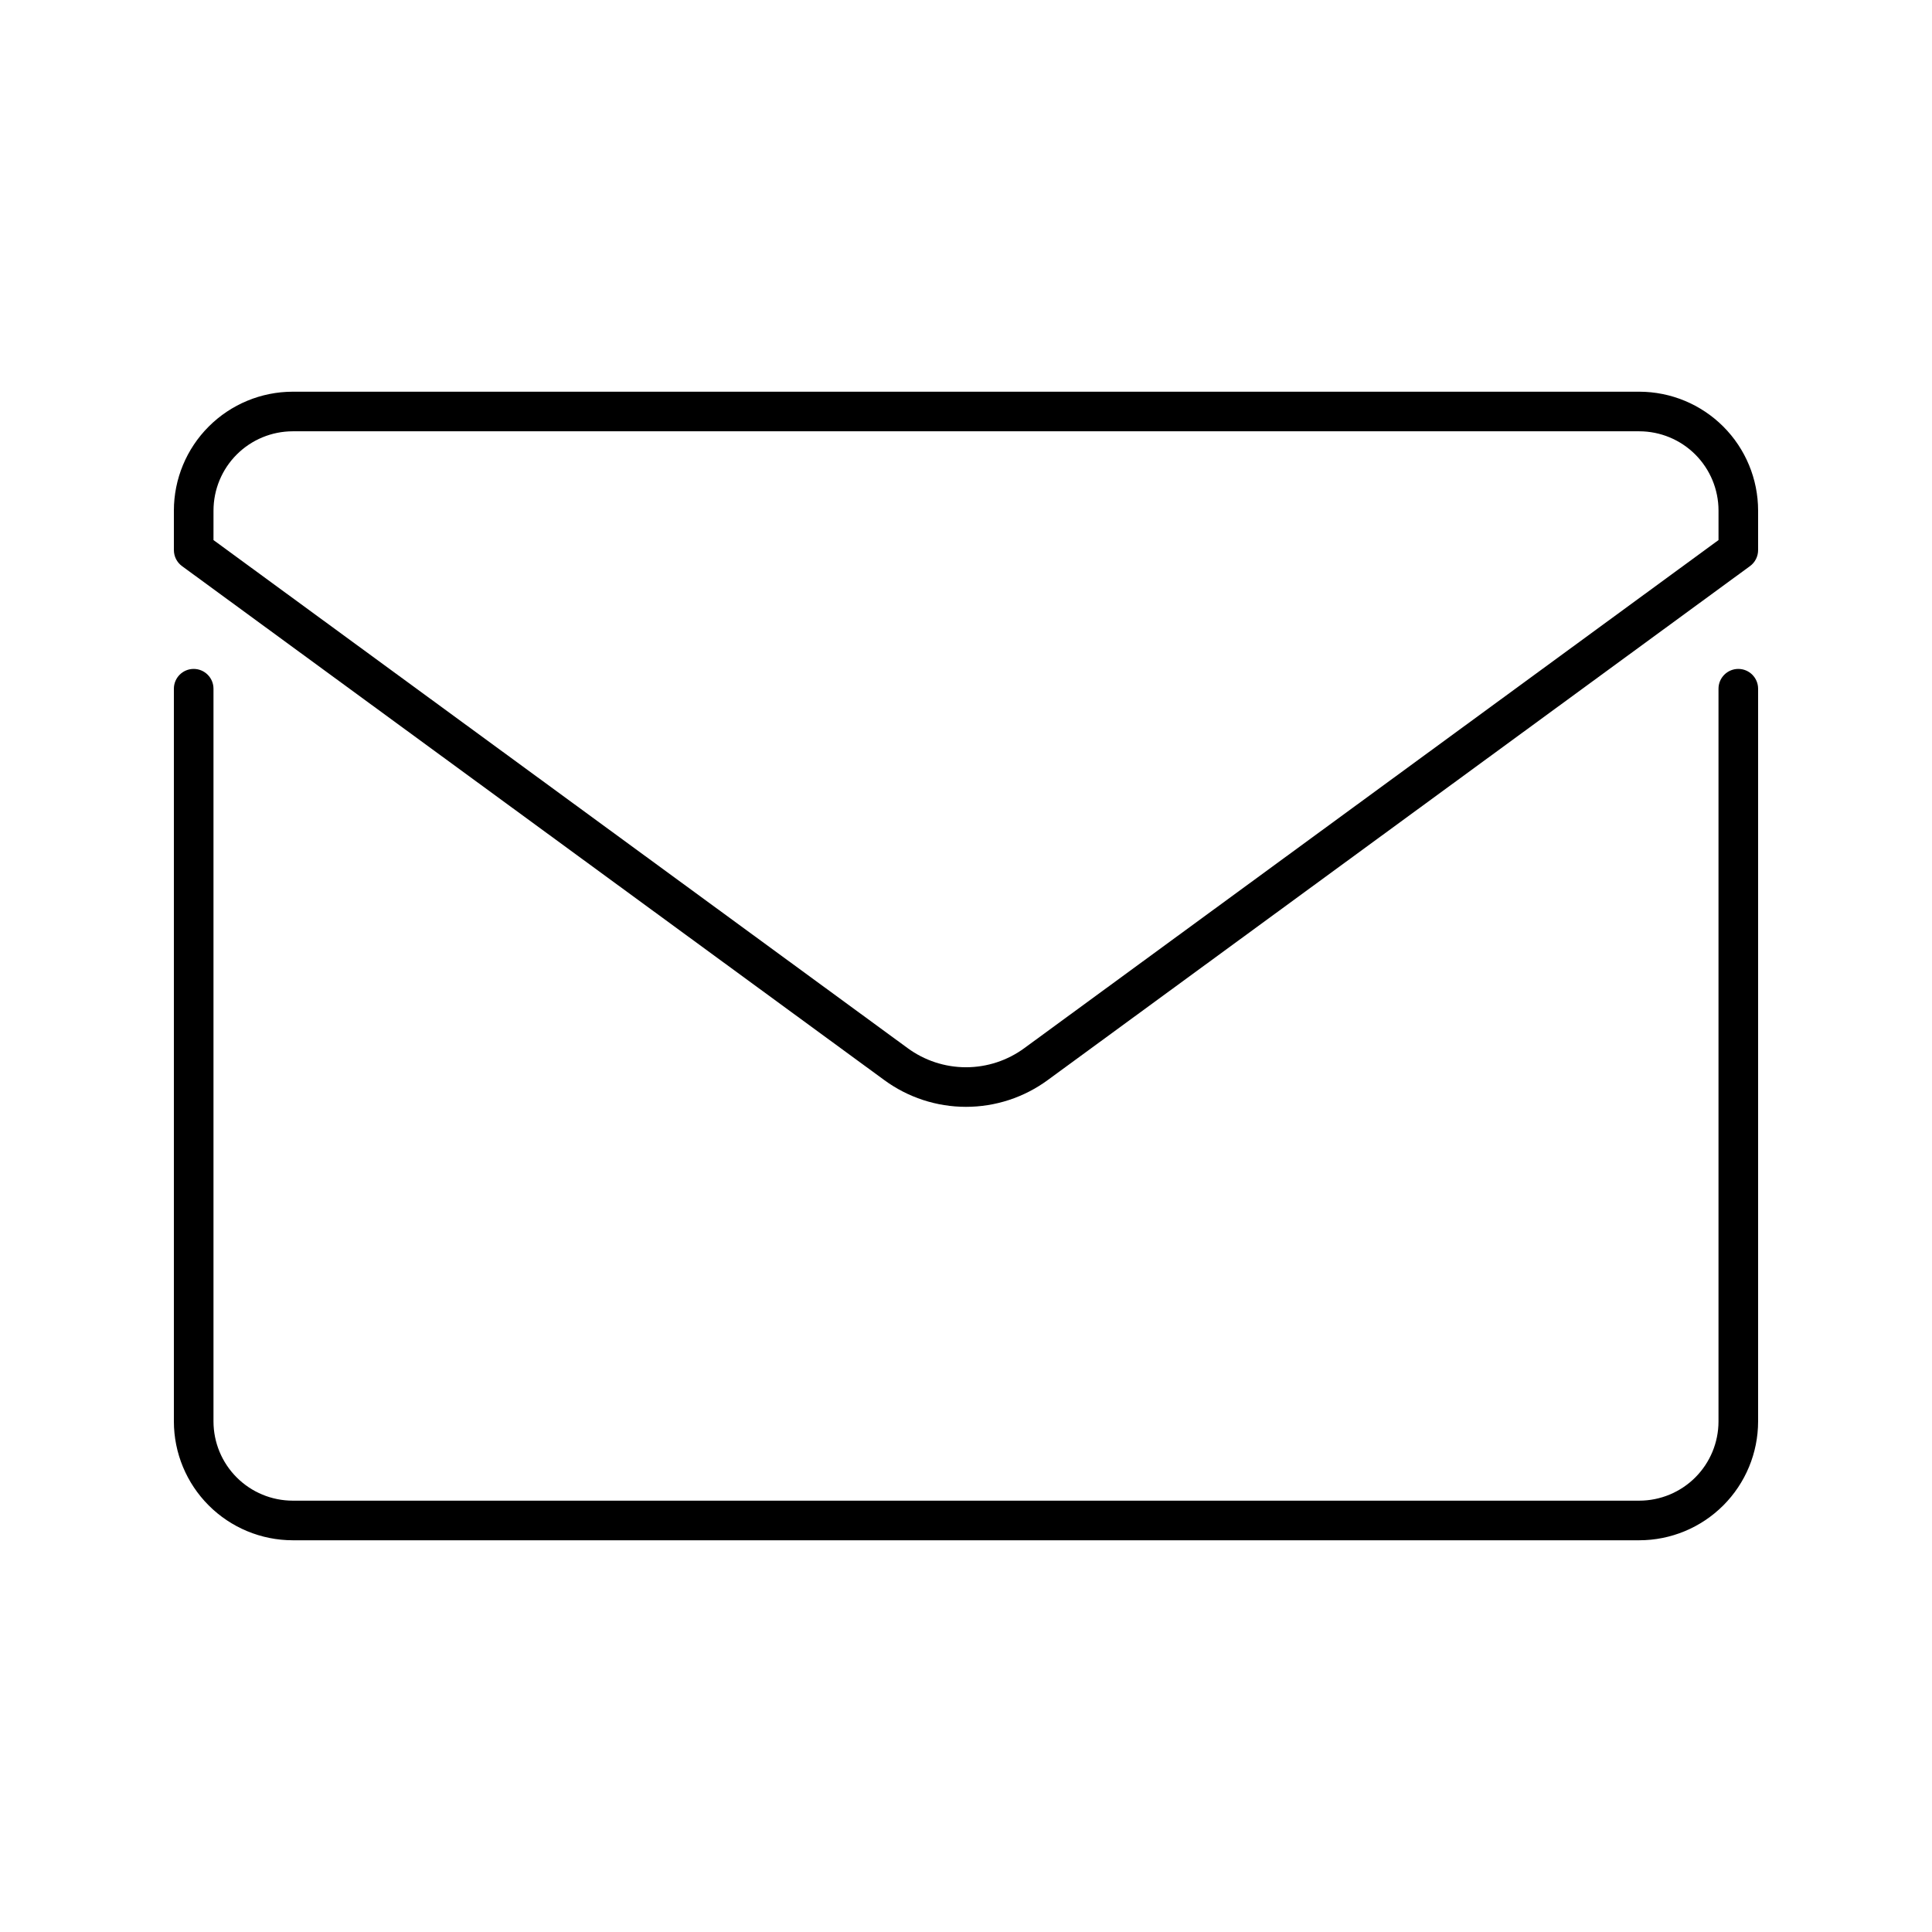 <?xml version="1.0" encoding="UTF-8"?>
<!-- The Best Svg Icon site in the world: iconSvg.co, Visit us! https://iconsvg.co -->
<svg fill="#000000" width="800px" height="800px" version="1.1" viewBox="144 144 512 512" xmlns="http://www.w3.org/2000/svg">
 <path d="m190.08 520.7v-194.18c0-2.898 2.348-5.25 5.246-5.25 2.898 0 5.25 2.352 5.25 5.25v194.18c0.008 5.566 2.219 10.902 6.156 14.836 3.934 3.938 9.27 6.148 14.836 6.156h356.86c5.566-0.008 10.902-2.219 14.84-6.156 3.934-3.934 6.148-9.27 6.152-14.836v-194.18c0-2.898 2.352-5.25 5.25-5.25s5.246 2.352 5.246 5.25v194.18c-0.008 8.348-3.328 16.352-9.23 22.254-5.906 5.902-13.906 9.227-22.258 9.234h-356.86c-8.348-0.008-16.352-3.332-22.254-9.234-5.906-5.902-9.227-13.906-9.234-22.254zm0-230.91v-10.496c0.008-8.348 3.328-16.352 9.234-22.254 5.902-5.902 13.906-9.223 22.254-9.234h356.86c8.352 0.012 16.352 3.332 22.258 9.234 5.902 5.902 9.223 13.906 9.23 22.254v10.496c0 1.676-0.797 3.246-2.148 4.234l-186.07 136.18c-6.289 4.629-13.891 7.121-21.699 7.121-7.805 0-15.406-2.492-21.695-7.121l-186.07-136.18c-1.352-0.988-2.148-2.559-2.148-4.234zm10.496-2.664 183.92 134.61c4.492 3.309 9.926 5.098 15.504 5.098s11.012-1.789 15.504-5.098l183.92-134.61v-7.836c-0.004-5.562-2.219-10.898-6.152-14.836-3.938-3.934-9.273-6.148-14.84-6.156h-356.86c-5.566 0.008-10.902 2.223-14.836 6.156-3.938 3.938-6.148 9.273-6.156 14.836z"/>
</svg>